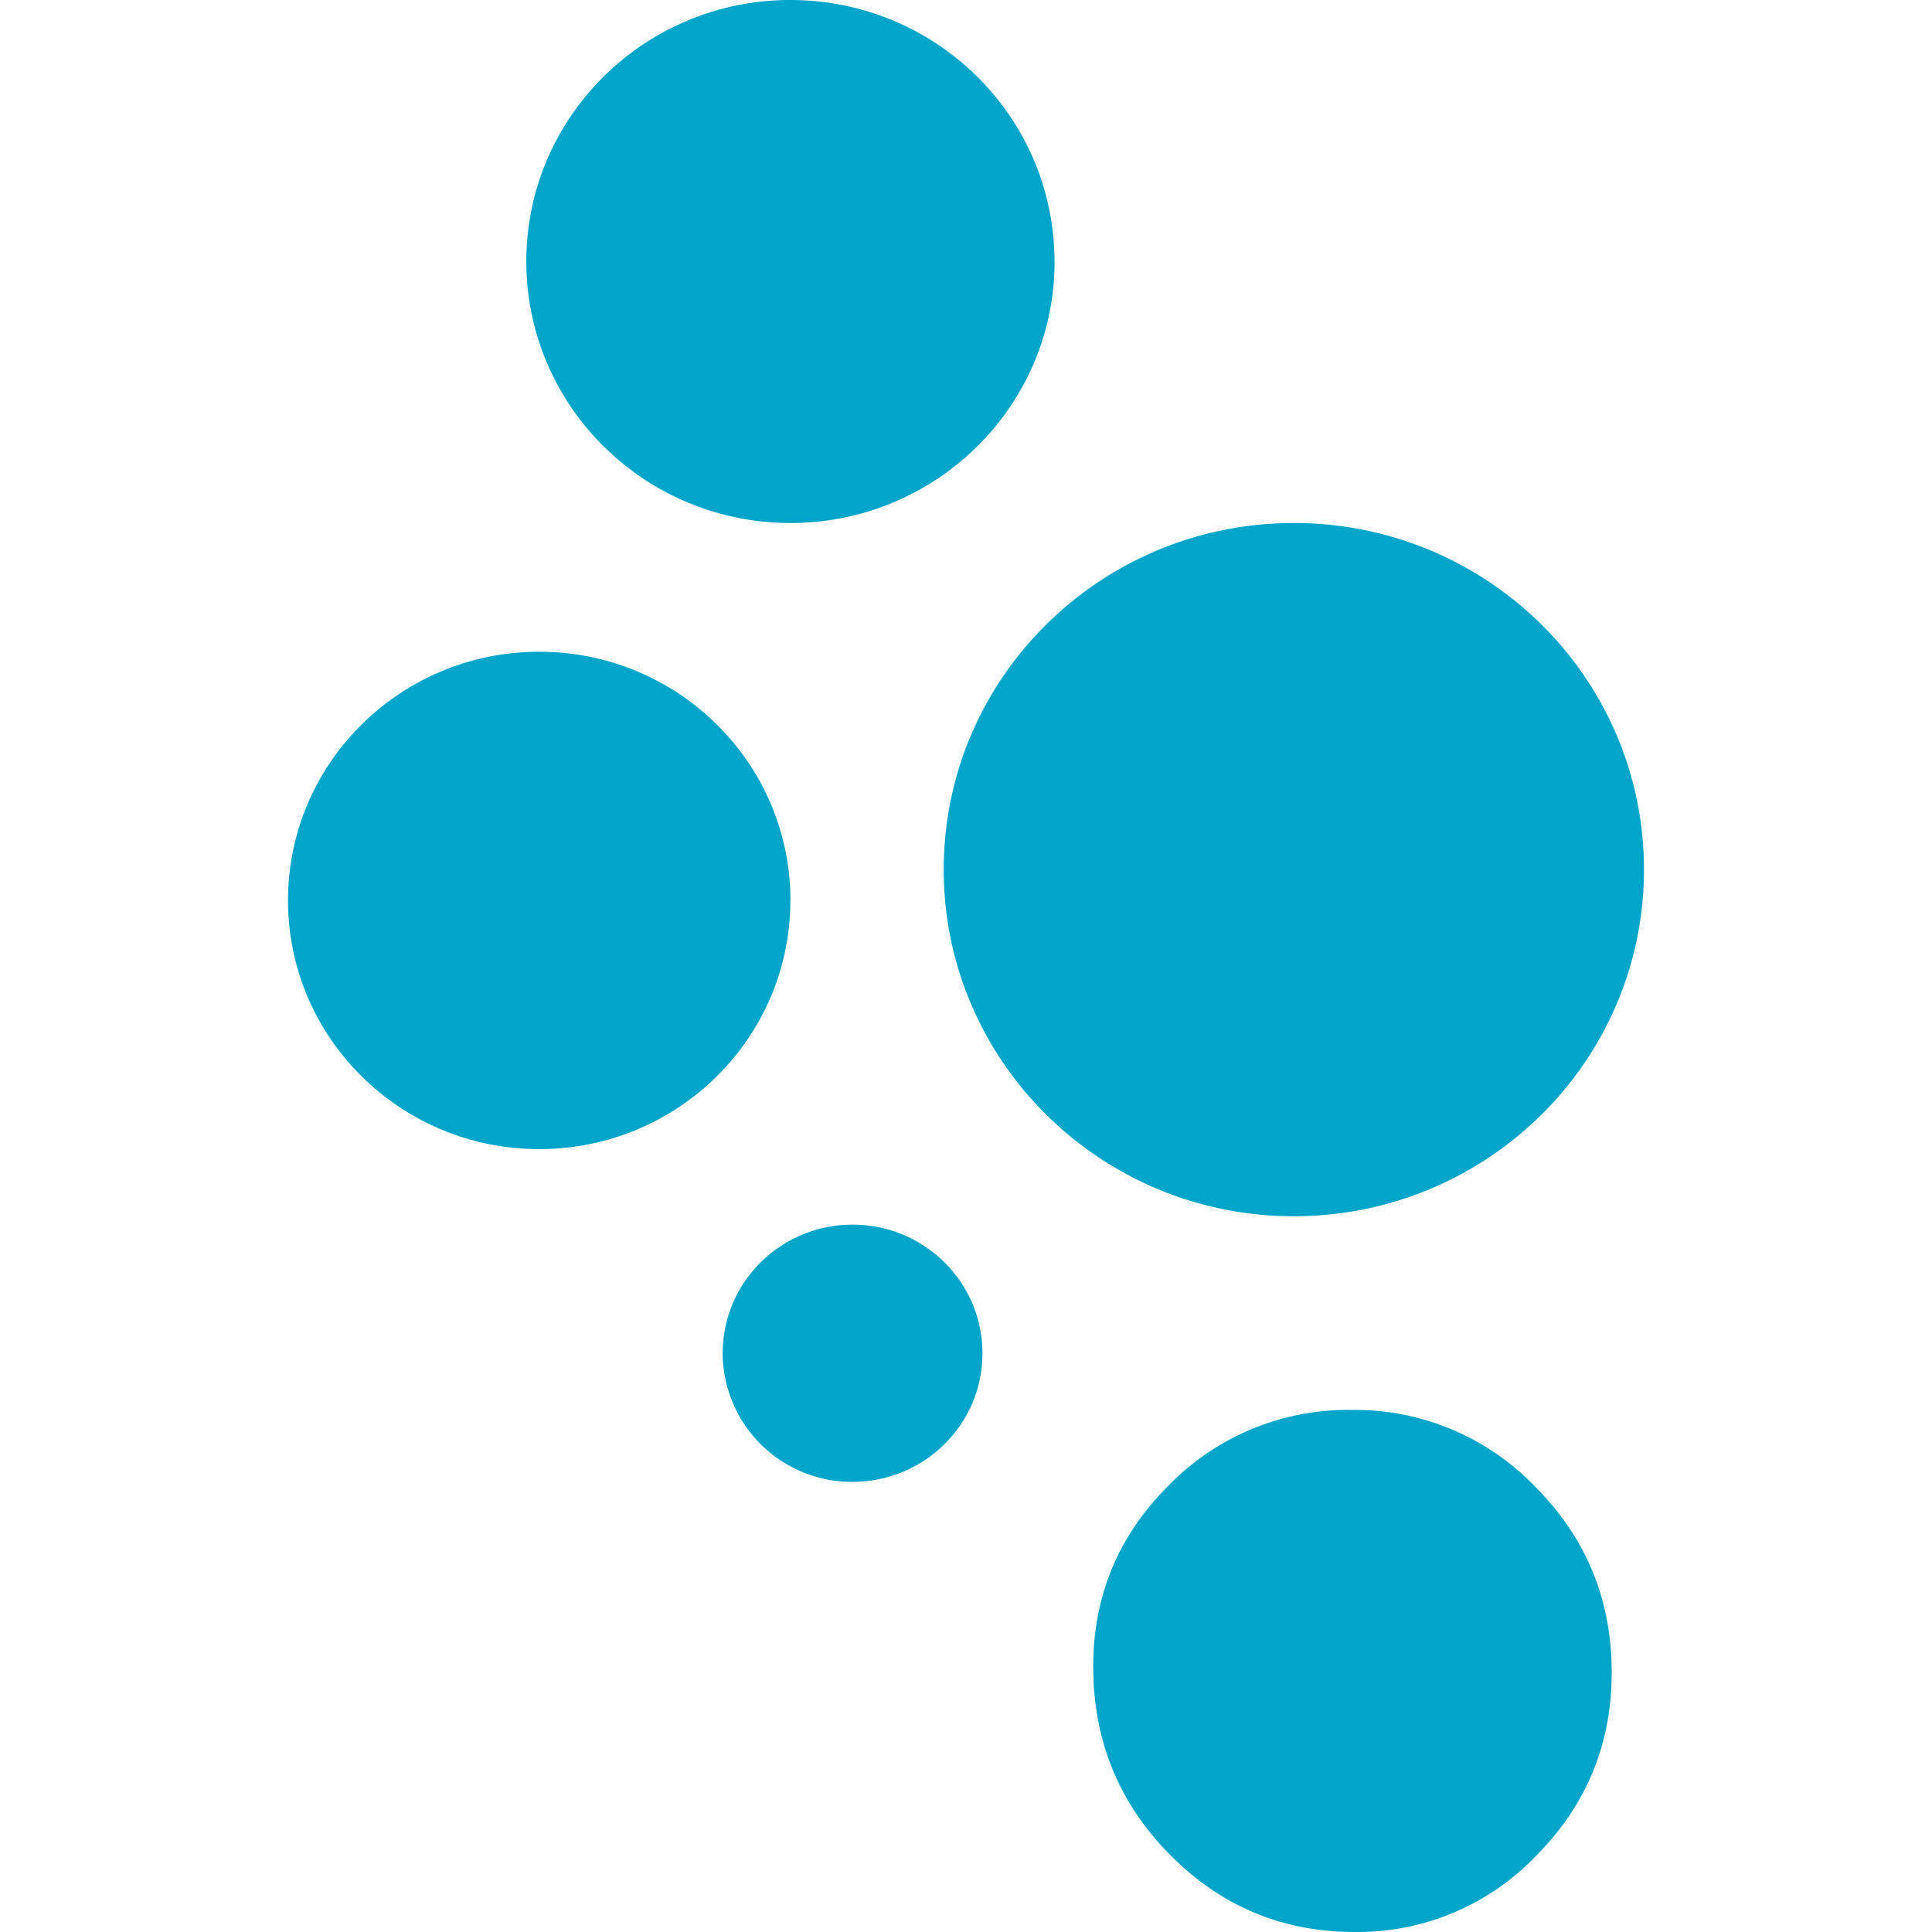 <svg xmlns="http://www.w3.org/2000/svg" width="79.178" height="79.178" viewBox="0 0 20.949 20.949"><g fill="#00a5c9"><path d="M8.57 9.764c0 1.489-1.218 2.696-2.723 2.696-1.504 0-2.724-1.207-2.724-2.696 0-1.49 1.22-2.697 2.724-2.697 1.505 0 2.724 1.207 2.724 2.697M10.653 14.674c0 .77-.63 1.394-1.408 1.394a1.401 1.401 0 01-1.409-1.394c0-.77.63-1.395 1.409-1.395.778 0 1.408.625 1.408 1.395M11.435 2.835c0 1.567-1.282 2.836-2.864 2.836-1.582 0-2.864-1.27-2.864-2.836C5.707 1.269 6.989 0 8.57 0c1.582 0 2.864 1.269 2.864 2.835M17.826 9.429c0 2.076-1.7 3.759-3.797 3.759-2.096 0-3.796-1.683-3.796-3.76 0-2.075 1.7-3.757 3.796-3.757 2.097 0 3.797 1.682 3.797 3.758M14.657 15.288a2.71 2.71 0 011.989.832c.553.554.83 1.226.83 2.015 0 .778-.275 1.441-.822 1.99a2.677 2.677 0 01-1.965.824c-.783 0-1.452-.28-2.005-.84-.553-.559-.83-1.238-.83-2.039 0-.767.274-1.423.821-1.966a2.712 2.712 0 011.982-.816"/></g></svg>